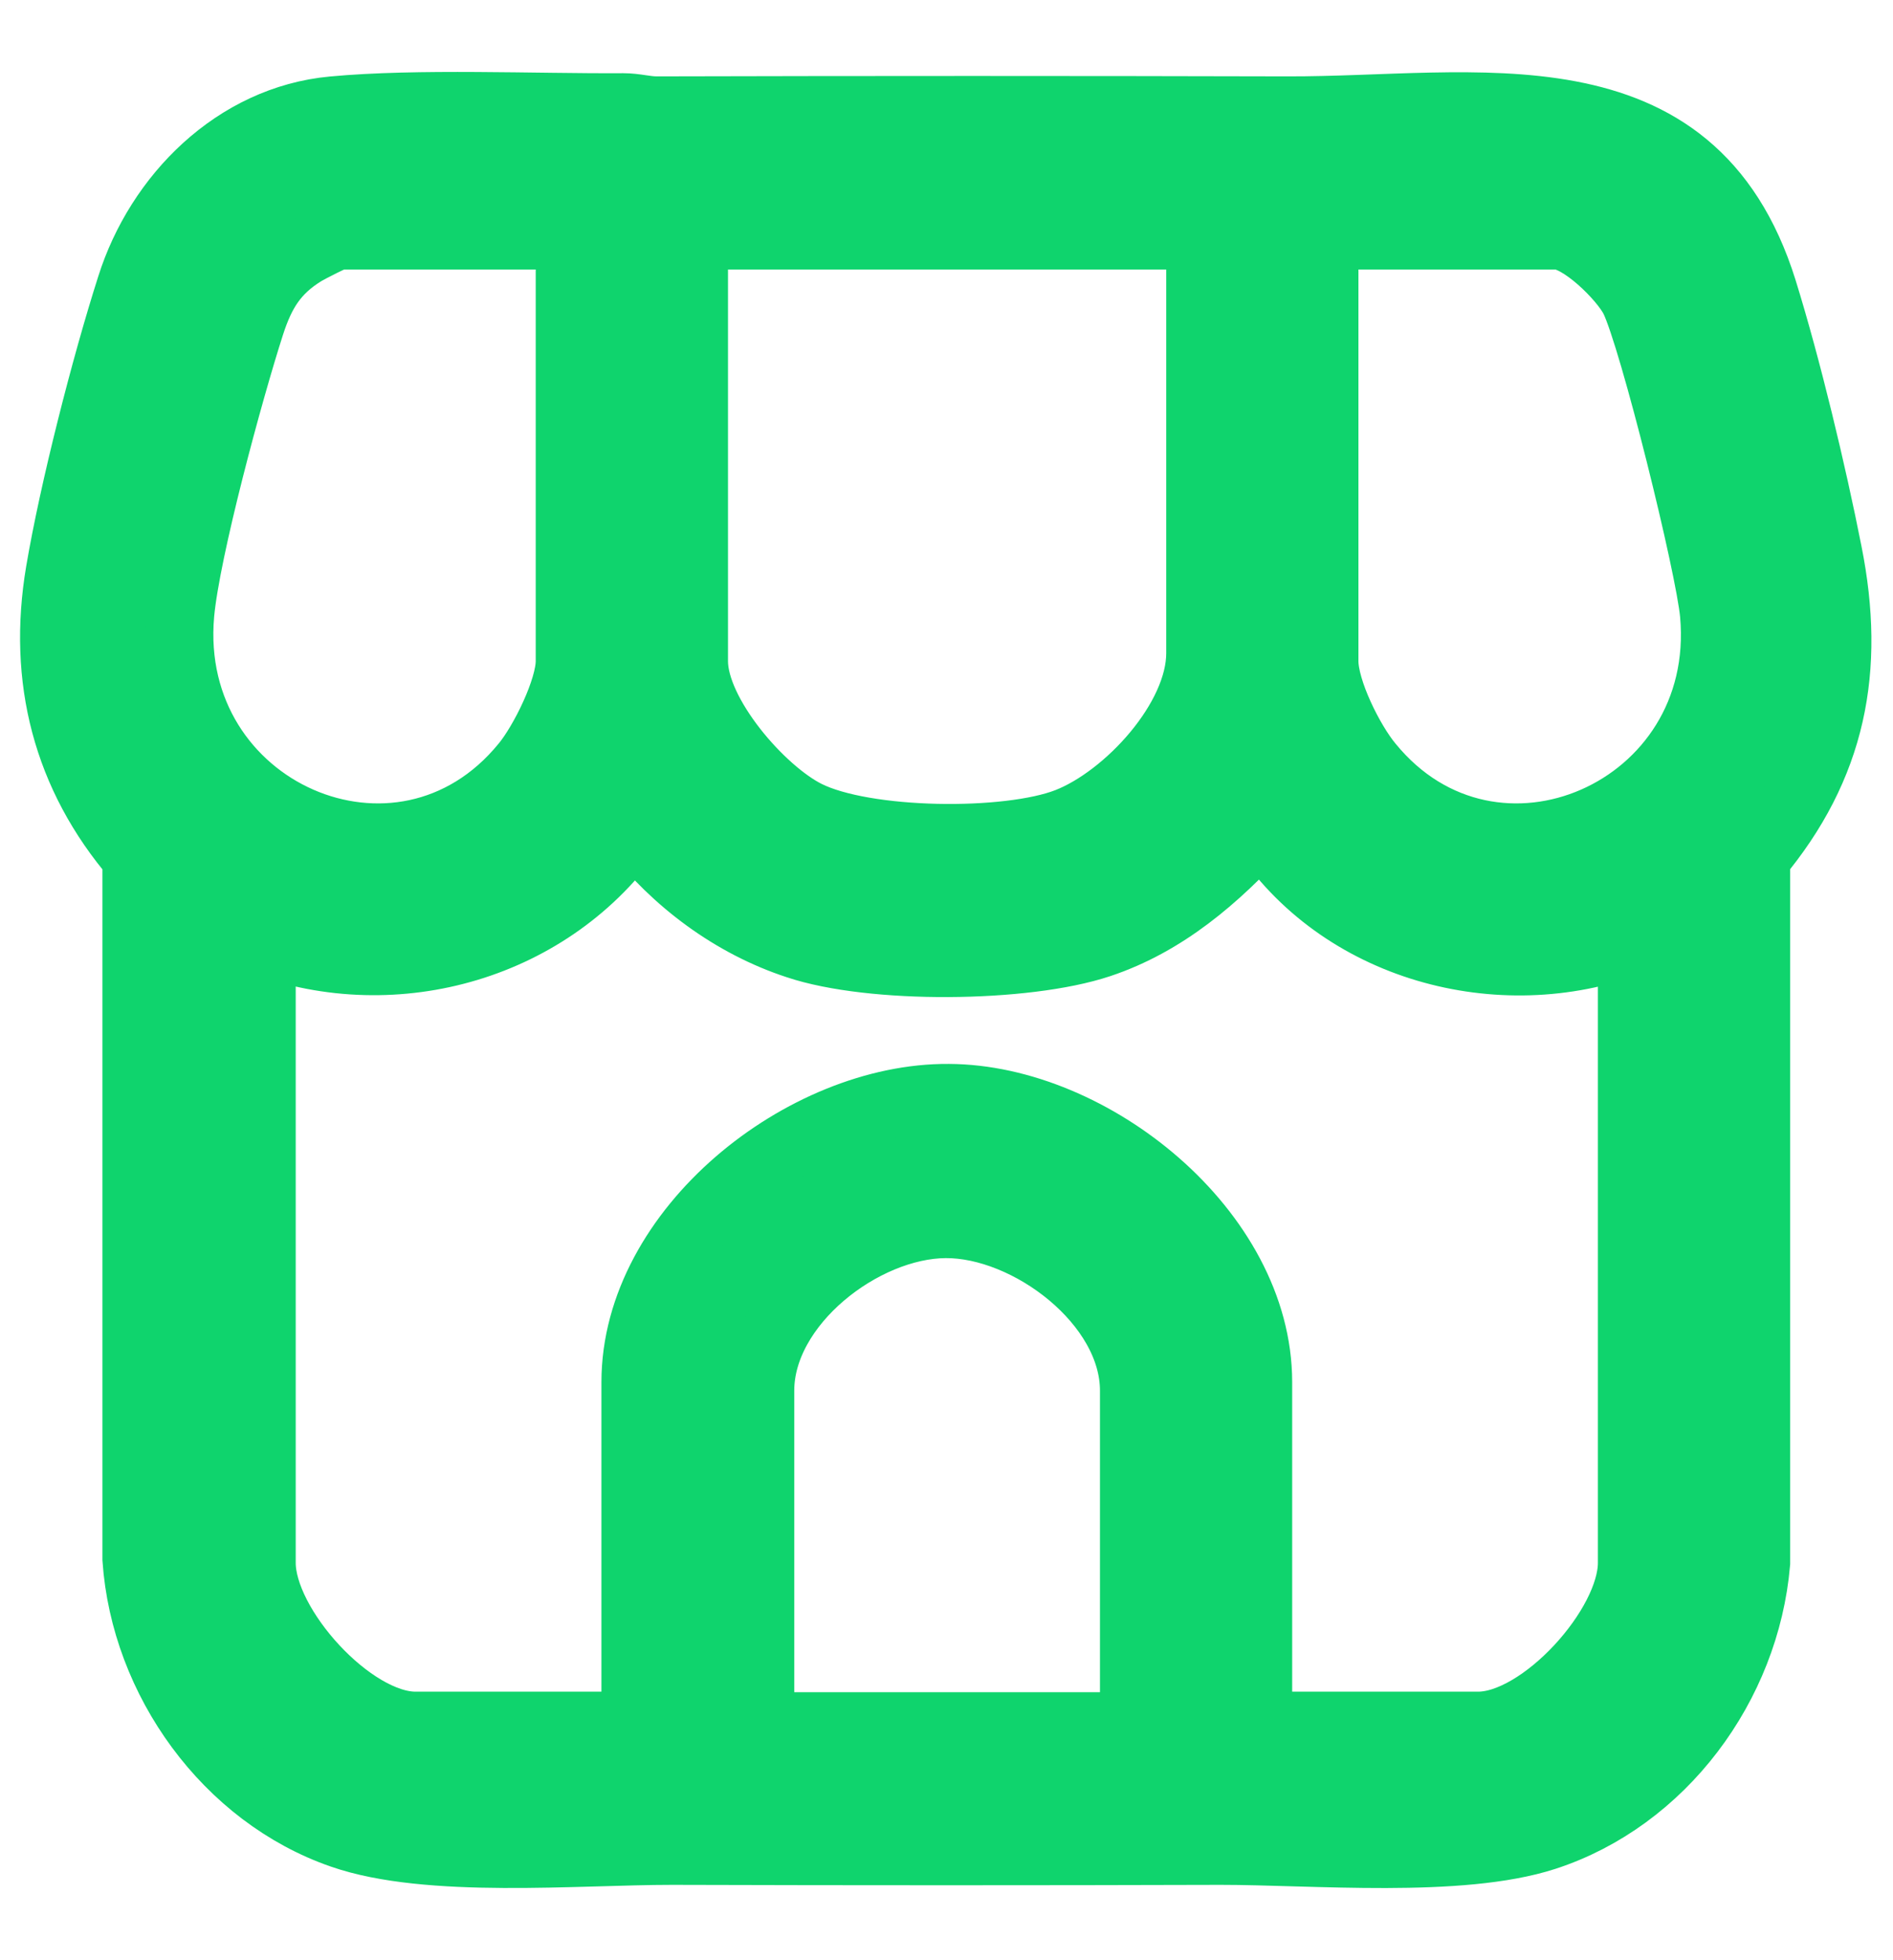 <svg width="28" height="29" viewBox="0 0 28 29" fill="none" xmlns="http://www.w3.org/2000/svg">
<path d="M9.218 1.583C9.404 1.583 9.544 1.63 9.715 1.63C12.819 1.622 15.953 1.622 19.041 1.63C21.841 1.638 25.022 0.909 26.08 4.287C26.438 5.439 26.811 6.999 27.044 8.182C27.386 9.899 27.106 11.333 25.979 12.681V23.121C25.823 24.932 24.586 26.609 22.852 27.173C21.592 27.581 19.438 27.385 18.053 27.385C15.377 27.393 12.616 27.393 9.941 27.385C8.525 27.385 6.34 27.589 5.056 27.142C3.361 26.554 2.14 24.861 2.015 23.066V12.681C0.981 11.474 0.615 10.04 0.88 8.464C1.082 7.265 1.556 5.408 1.93 4.24C2.35 2.907 3.485 1.763 4.924 1.63C6.184 1.512 7.903 1.591 9.202 1.583H9.218ZM8.424 3.487H5.002C4.955 3.487 4.574 3.683 4.496 3.73C4.061 3.997 3.866 4.318 3.711 4.796C3.4 5.76 2.754 8.135 2.669 9.084C2.412 12.015 5.935 13.559 7.763 11.317C8.035 10.988 8.424 10.204 8.424 9.781V3.487ZM17.75 3.487H10.268V9.781C10.268 10.573 11.255 11.709 11.932 12.046C12.795 12.477 14.903 12.501 15.79 12.156C16.676 11.811 17.75 10.651 17.75 9.664V3.487ZM19.593 3.487V9.781C19.593 10.22 19.974 10.98 20.254 11.317C22.082 13.559 25.613 12.015 25.349 9.084C25.286 8.378 24.454 5.008 24.166 4.42C24.003 4.099 23.381 3.487 23.023 3.487H19.601H19.593ZM3.874 13.927V23.121C3.874 24.07 5.196 25.527 6.145 25.527H9.396V20.448C9.396 18.191 11.893 16.224 14.032 16.24C16.148 16.247 18.613 18.223 18.613 20.448V25.527H21.864C22.813 25.527 24.135 24.07 24.135 23.121V13.927C22.183 14.664 19.819 14.021 18.668 12.242C17.991 12.987 17.229 13.645 16.264 13.967C15.16 14.335 12.889 14.351 11.792 13.982C10.835 13.669 9.988 13.034 9.373 12.242C8.168 13.998 5.858 14.664 3.874 13.927ZM16.77 25.535V20.574C16.77 19.273 15.214 18.105 13.985 18.113C12.756 18.121 11.248 19.288 11.248 20.574V25.535H16.777H16.77Z" fill="#0FD46D" stroke="#0FD46D" stroke-miterlimit="10"/>
</svg>
